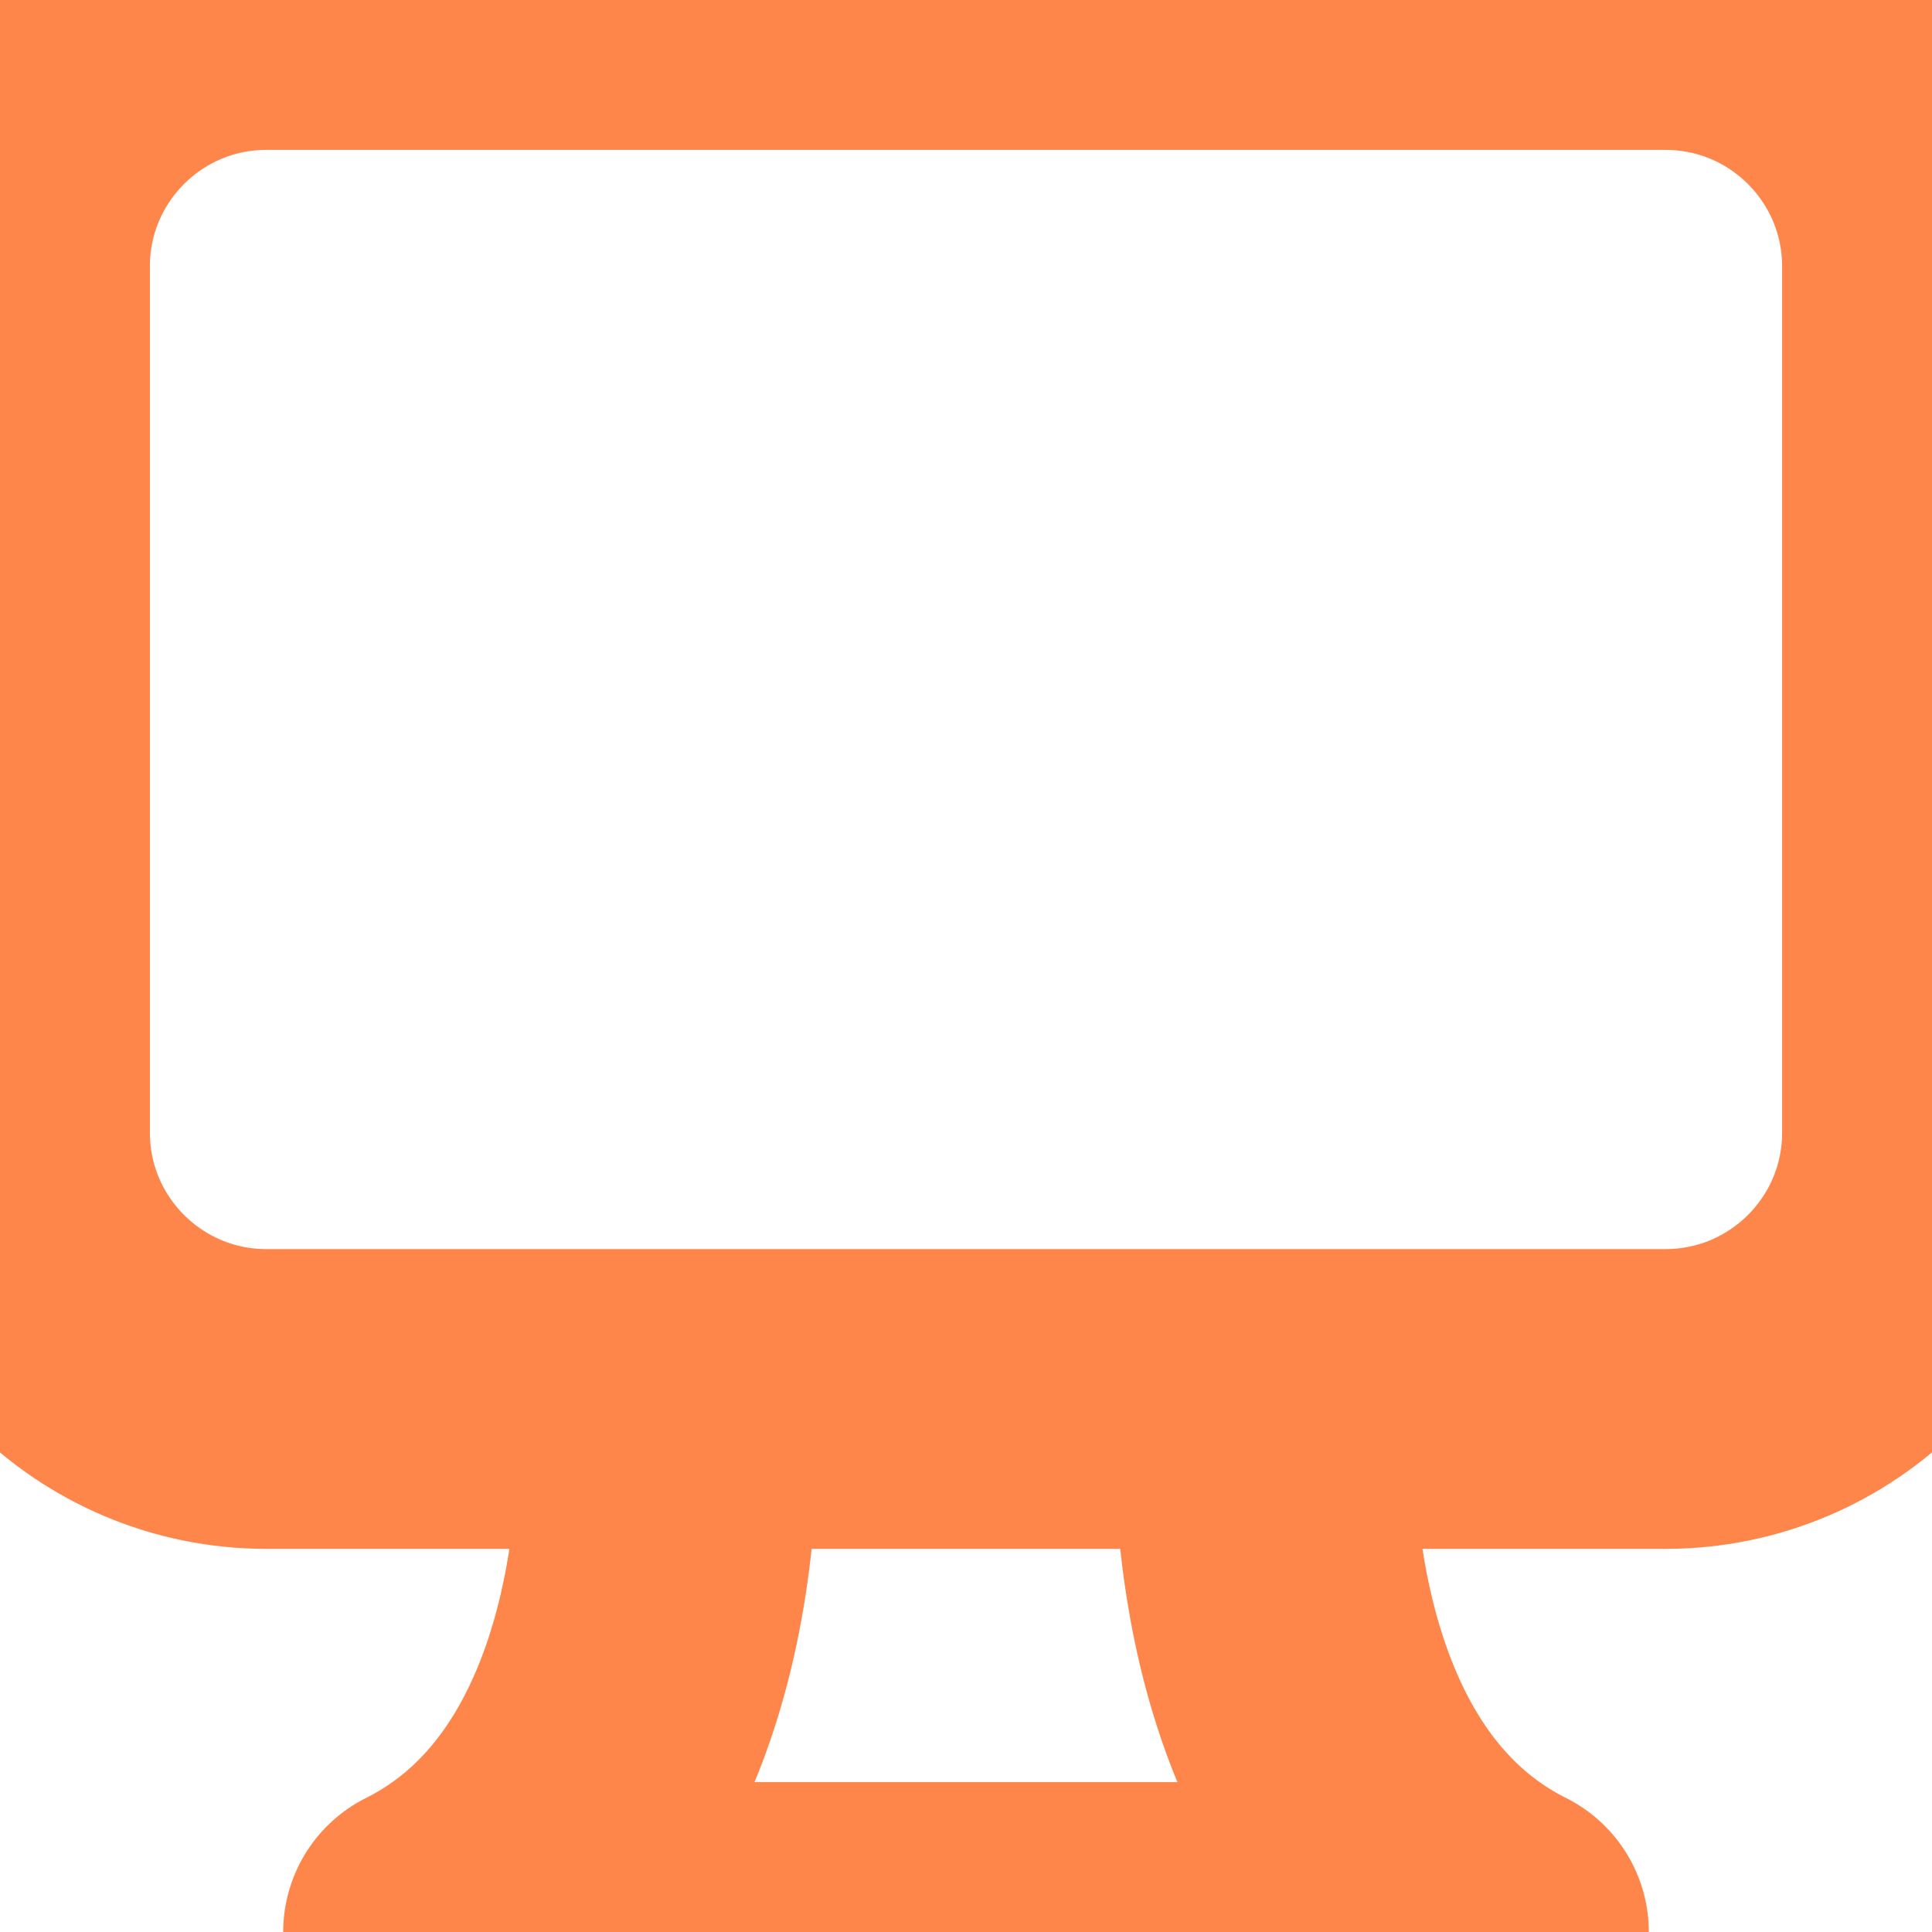 <svg xmlns="http://www.w3.org/2000/svg" width="20" height="20" viewBox="0 0 9.667 9.667" fill="none" overflow="visible"><g><path d="M 3.333 7 L 8.333 7 C 9.07 7 9.667 6.403 9.667 5.667 L 9.667 1.333 C 9.667 0.597 9.07 0 8.333 0 L 1.333 0 C 0.597 0 0 0.597 0 1.333 L 0 5.667 C 0 6.403 0.597 7 1.333 7 Z M 3.333 7 C 3.333 7 3.5 9 2.167 9.667 L 7.5 9.667 C 6.167 9 6.333 7 6.333 7" fill="transparent" stroke-width="1.5" stroke="#FF864A" stroke-linecap="round" stroke-linejoin="round" stroke-dasharray=""></path></g></svg>
